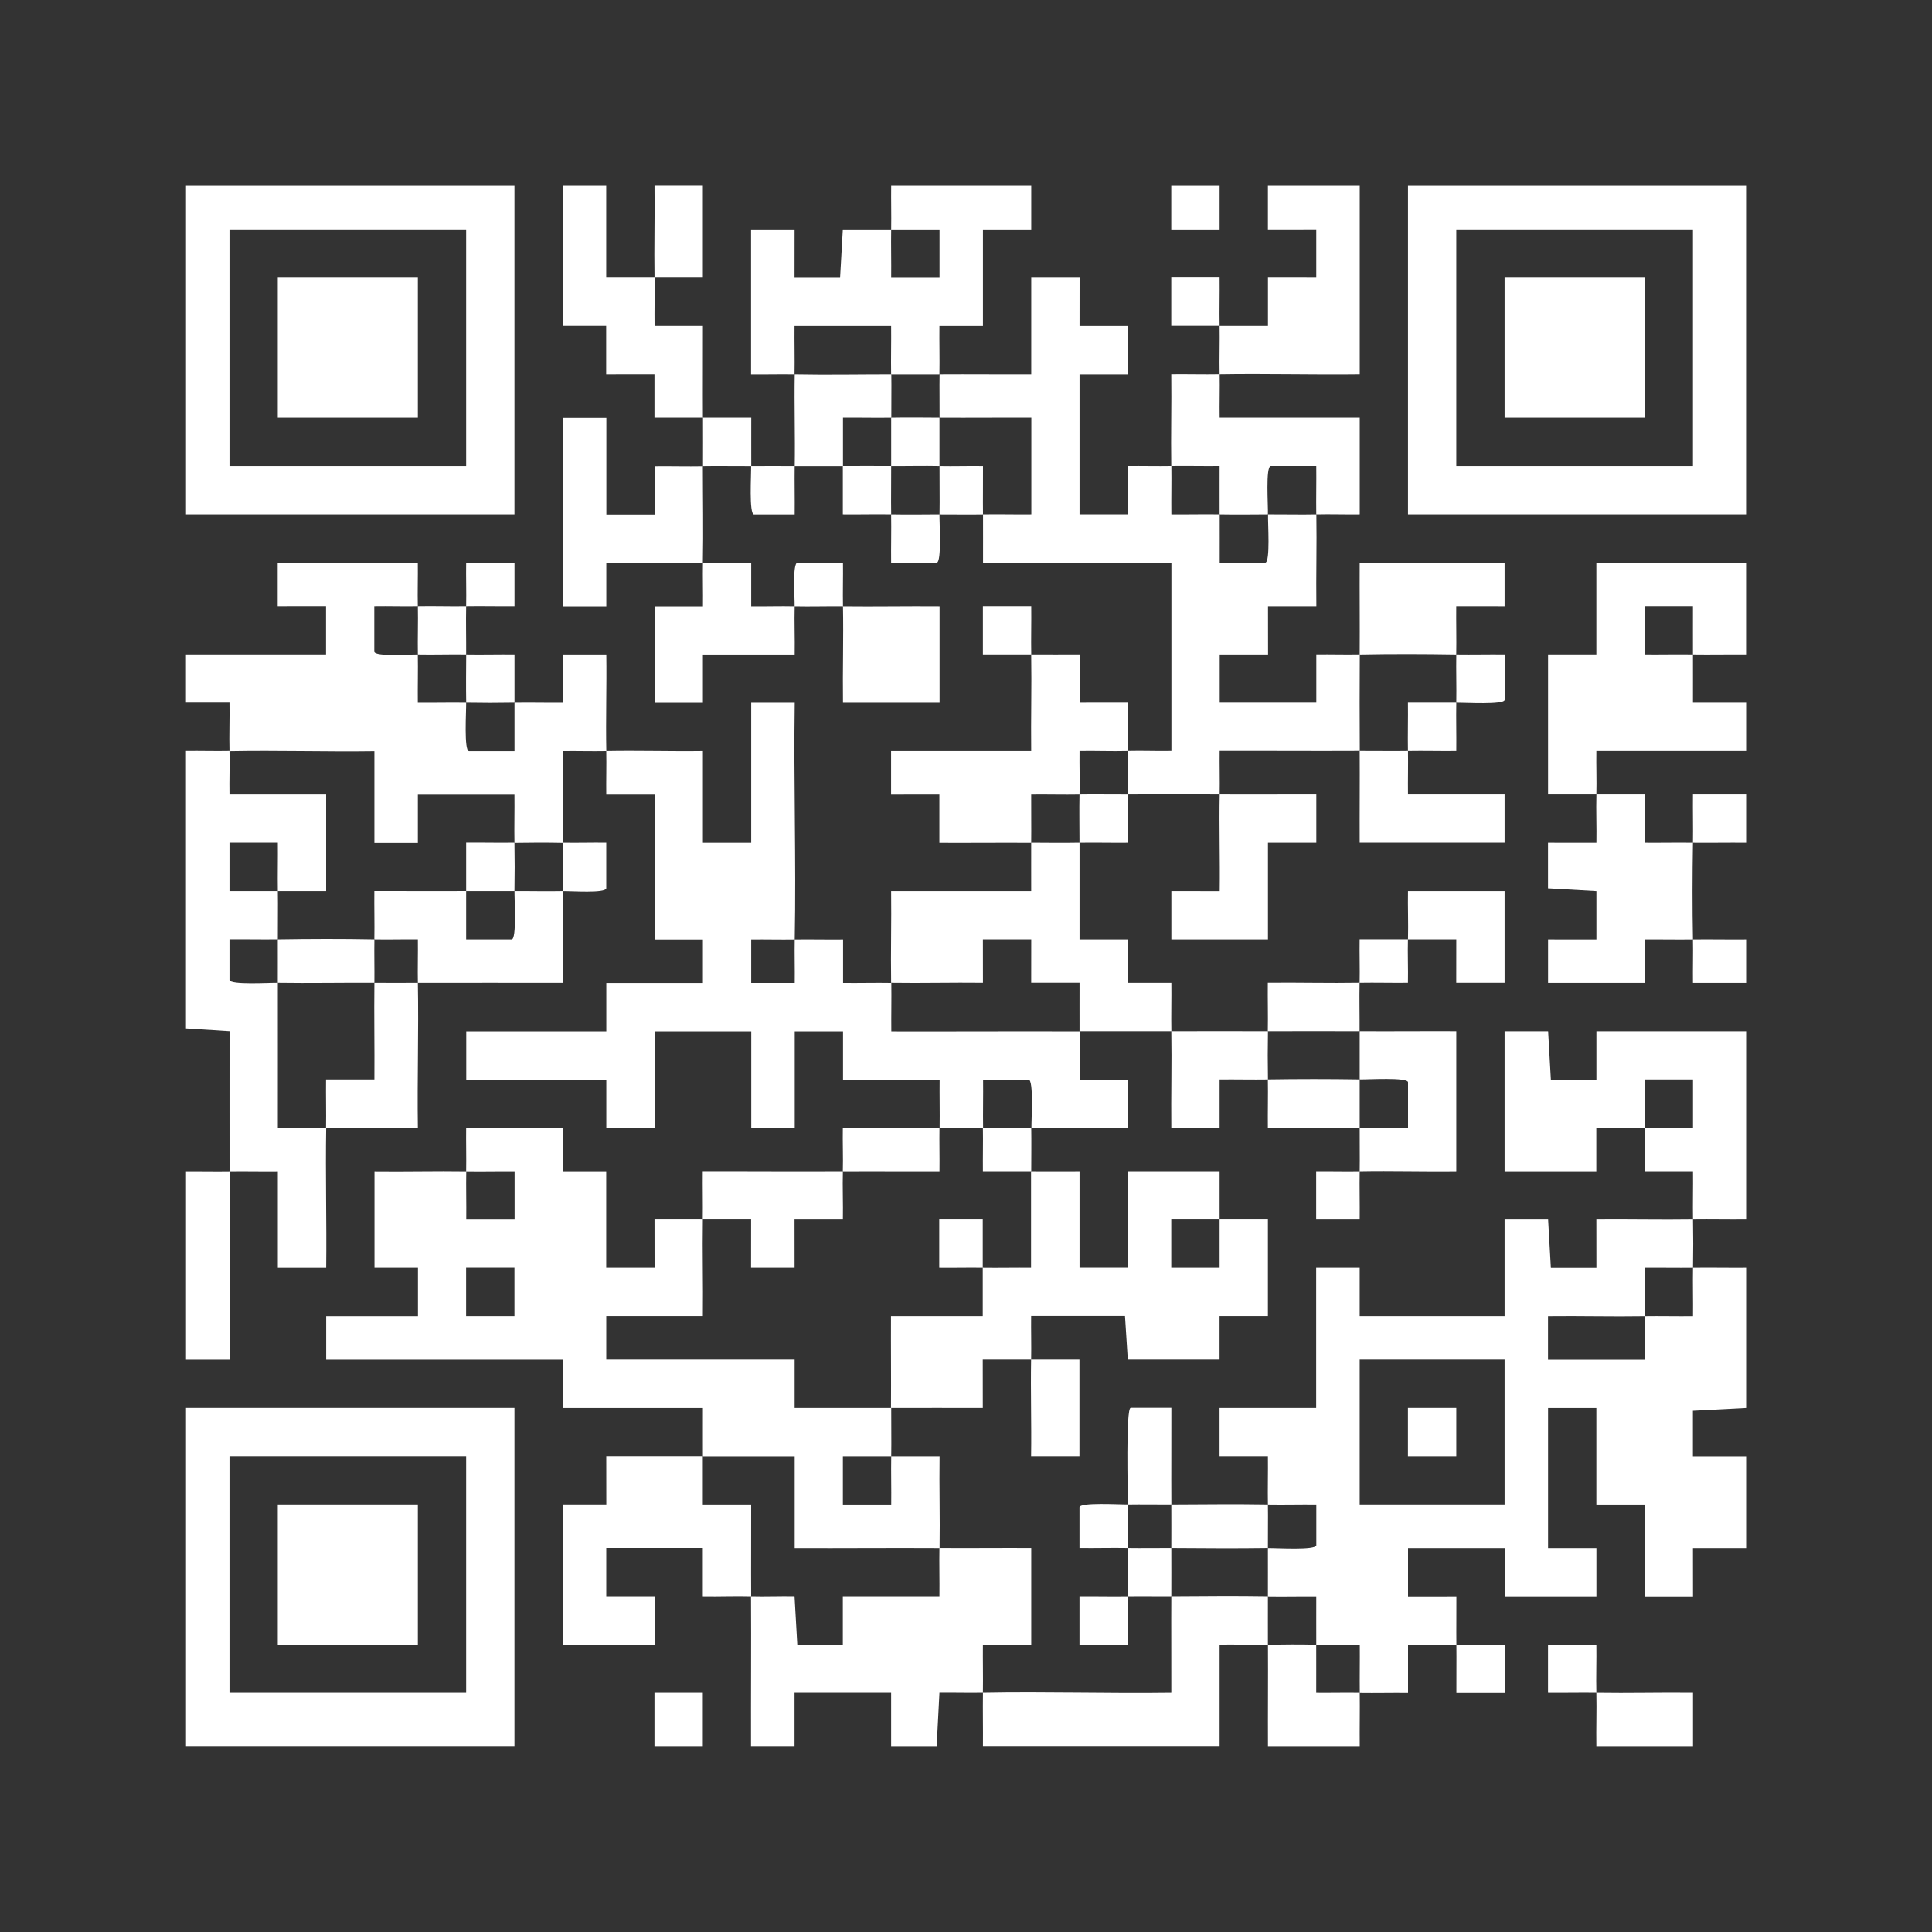 <?xml version="1.0" encoding="UTF-8"?>
<svg id="Layer_1" data-name="Layer 1" xmlns="http://www.w3.org/2000/svg" viewBox="0 0 400 400">
  <rect x="0" y="0" width="400" height="400" fill="#333333" stroke="none"/>
  <defs>
    <style>
      .cls-1 {
        fill: #fff;
      }
    </style>
  </defs>
  <path class="cls-1" d="M96.51,135.49c3.32.06,6.68-.04,10.01,0,0,3.32,0,6.68,0,10.01-3.32.06-6.68.06-10,0-.06-3.32-.02-6.68,0-10Z"/>
  <path class="cls-1" d="M301.51,135.49c3.32.05,6.68-.04,10.01,0v9.43c-.14,1.05-8.26.56-10.01.58.06-3.32-.06-6.68,0-10Z"/>
  <path class="cls-1" d="M213.51,135.49c-3.32-.03-6.68.02-10.01,0v-10.01s10.01,0,10.01,0c.04,3.32-.06,6.68,0,10.01,3.32.03,6.68-.02,10.01,0v10.01s10-.01,10-.01c.04,3.32-.06,6.68,0,10.01-3.32.09-6.68-.06-10.01,0-.04,2.99.07,6.01,0,9.01-3.32.06-6.68-.04-10.01,0-.02,3.32.04,6.68,0,10.01-6.32-.04-12.68.03-19.01,0v-10.01s-10,.01-10,.01v-9.01h29.01c-.08-6.65.11-13.35,0-20Z"/>
  <path class="cls-1" d="M301.51,145.49c-.06,3.32.04,6.68,0,10.01-3.32.04-6.68-.06-10.01,0-.06-3.32.04-6.68,0-10.01,3.32-.02,6.68.03,10.01,0Z"/>
  <path class="cls-1" d="M47.51,155.49c.08,2.99-.06,6.02,0,9.01h20.01s0,19.99,0,19.99c-3.32,0-6.68,0-10,0-.06-3.32.04-6.68,0-10.01h-10.01s0,10.01,0,10.01h10.01c.06,3.32-.02,6.67,0,9.99-3.32.05-6.68-.04-10.01,0v8.43c.15,1.06,8.25.55,10.01.58.03,9.99-.02,20.02,0,30.01,3.32.04,6.68-.06,10.01,0-.16,9.65.11,19.36,0,29.01h-10.01v-20.01c-3.32.04-6.68-.05-10,0,.03,12.99-.03,26.02,0,39.01h-9.01v-39.01c2.99-.03,6.01.05,9.01,0-.03-9.65.02-19.35,0-29.01l-9.02-.57v-57.43c3-.04,6.03.06,9.02,0Z"/>
  <path class="cls-1" d="M233.51,311.49c-.02,2.99.02,6.01,0,9-3.32-.06-6.68.04-10.01,0v-8.43c.15-1.06,8.25-.55,10.01-.58Z"/>
  <path class="cls-1" d="M281.51,135.49c.04-6.32-.03-12.68,0-19h30v9.01s-10.01-.01-10.01-.01c-.04,3.32.06,6.68,0,10.01-6.63-.11-13.37-.13-20,0Z"/>
  <path class="cls-1" d="M291.51,155.49c.05,2.99-.04,6.01,0,9h20v10h-30c-.03-6.32.04-12.68,0-19,3.32-.02,6.68.06,10,0Z"/>
  <path class="cls-1" d="M96.51,125.49c.06-2.99-.05-6.01,0-9.01h10.01s0,9.01,0,9.01c-3.32.04-6.68-.06-10.01,0-.07,3.32.02,6.68,0,10-3.32-.06-6.68.07-10,0-.06-3.32.07-6.68,0-10,3.32-.07,6.68.06,10,0Z"/>
  <path class="cls-1" d="M233.51,164.49c-.06,3.32.04,6.68,0,10.01-3.32.04-6.68-.06-10.01,0,0-3.32-.07-6.68,0-10,3.32-.06,6.68.02,10,0Z"/>
  <path class="cls-1" d="M106.51,174.49c.06,3.32.06,6.68,0,10-3.33.02-6.67-.02-10,0,0-3.32,0-6.68,0-10.01,3.32-.04,6.68.06,10.01,0Z"/>
  <path class="cls-1" d="M47.51,155.49c-.09-3.32.06-6.68,0-10.01h-9.01s0-9.99,0-9.99h29v-10.01s-10.01.01-10.01.01v-9.01s29.01,0,29.01,0c.04,2.99-.07,6.01,0,9.01-2.99.06-6.01-.05-9.01,0v9.43c.15,1.07,7.35.54,9.01.58.06,3.32-.04,6.68,0,10.01,3.32.04,6.68-.06,10.01,0,.03,1.75-.49,9.86.58,10.02h9.43c0-3.34,0-6.69,0-10.02,3.32-.06,6.68.04,10.01,0v-10.01s9,0,9,0c.09,6.65-.13,13.36,0,20.01,6.65-.13,13.35.09,20,0v19h10v-29h9.01c-.24,16.31.31,32.69,0,49-2.99.05-6.01-.04-9.01,0v9.01s9.01,0,9.01,0c.04-2.99-.06-6.01,0-9.01,3.32-.05,6.68.04,10.01,0v9.01c3.31.04,6.67-.06,9.99,0,.05,3.32-.04,6.68,0,10.01,12.99.03,26.02-.05,39.01,0,.03,3.32-.02,6.68,0,10.01h10.01s0,10,0,10c-6.65.02-13.35-.04-20.01,0-.03-1.75.49-9.86-.58-10.02h-9.43c.04,3.34-.05,6.69,0,10.02-2.99.01-6.01-.02-9,0,.05-3.32-.04-6.68,0-10h-20v-10.01s-10,0-10,0v20h-9v-20h-20v20h-10.01s0-10,0-10h-29v-10h29v-10h20v-9.01s-10,0-10,0v-30h-10.01c-.04-2.99.06-6.01,0-9-2.99.06-6.01-.04-9.01,0-.02,6.32.04,12.68,0,19.01-3.31-.07-6.69-.06-10,0-.06-3.32.04-6.68,0-10h-20v10.01s-9,0-9,0v-19c-9.98.14-20.02-.19-30,0Z"/>
  <path class="cls-1" d="M116.51,174.49c2.99.06,6.02-.05,9.01,0v9.43c-.15,1.07-7.35.54-9.01.58.02-3.33-.02-6.67,0-10Z"/>
  <path class="cls-1" d="M223.51,174.49c0,6.66,0,13.35,0,20.01h10.01s-.01,9-.01,9h9.01c.04,3.31-.06,6.67,0,9.99,6.65.01,13.35-.02,20,0-.06,3.32-.06,6.68,0,10-3.32.05-6.68-.04-10.01,0v10.01s-10,0-10,0c-.07-6.65.11-13.35,0-20.01-6.32-.01-12.68.02-19,0-.03-3.32.02-6.68,0-10.01h-10.01s.01-9,.01-9h-10.01s.01,9.01.01,9.01c-6.32-.08-12.69.1-19.01,0-.1-6.32.08-12.68,0-19h29c.02-3.32-.03-6.68,0-10,3.32.02,6.68.06,10,0Z"/>
  <path class="cls-1" d="M96.51,184.49c0,3.32,0,6.68,0,10.01h9.43c1.06-.15.55-8.25.58-10.01,3.32-.02,6.68.07,10,0-.04,6.32.02,12.68,0,19.01-9.99.01-20.02-.03-30.01,0-.06-2.99.04-6.01,0-9.01-2.99-.04-6.01.06-9.01,0,.06-3.32-.04-6.68,0-10.01,6.32-.02,12.68.04,19.01,0Z"/>
  <path class="cls-1" d="M194.51,106.49c-.03,1.75.49,9.86-.58,10.02h-9.43c-.04-3.34.06-6.69,0-10.02,3.32.06,6.68.02,10,0Z"/>
  <path class="cls-1" d="M291.51,194.49c.09-3.32-.06-6.68,0-10h20v19h-10.01s.01-9.01.01-9.01c-3.32,0-6.68,0-10.01,0-.08,2.99.06,6.02,0,9.01-3.32.04-6.68-.06-10.01,0-.07,3.32.02,6.68,0,10-6.32-.03-12.68.02-19,0,.06-3.32-.04-6.68,0-10.01,6.32-.07,12.69.11,19.01,0,.06-2.99-.05-6.01,0-9.01,3.32,0,6.68,0,10.01,0Z"/>
  <path class="cls-1" d="M194.51,96.49c2.99.06,6.01-.05,9.01,0,.02,3.32-.04,6.68,0,10.01-2.99.05-6.01-.01-9,0,.06-3.32-.02-6.68,0-10Z"/>
  <path class="cls-1" d="M77.51,194.49c-.05,2.99.03,6.01,0,9-6.65-.04-13.35.1-20,0-.01-2.99.02-6.01,0-9,6.63-.11,13.37-.13,20,0Z"/>
  <path class="cls-1" d="M184.51,96.49c.02,3.32-.06,6.68,0,10-3.32-.06-6.68.04-10.01,0,0-3.32,0-6.68,0-10.01,3.33,0,6.67-.02,10,0Z"/>
  <path class="cls-1" d="M194.51,86.49c-.02,3.33.02,6.67,0,10-3.32-.07-6.68.02-10,0-.02-3.33.02-6.67,0-10,3.32-.06,6.68-.02,10,0Z"/>
  <path class="cls-1" d="M252.51,67.49c3.32,0,6.68,0,10.01,0v-10.01s10,.01,10,.01v-10.01s-10.01.01-10.01.01v-9.01h19.01v39c-9.65.12-19.35-.16-29,0,.06,2.99-.05,6.01,0,9h29v20.01c-2.99.04-6.01-.07-9,0-.05-3.32.04-6.68,0-10.01h-9.43c-1.09.15-.51,8.23-.58,10.01-3.32.02-6.68.06-10,0-.03-3.32.02-6.68,0-10.01-3.32.04-6.68-.05-10.01,0-.1-6.32.08-12.69,0-19.01,3.32-.04,6.68.06,10.01,0-.07-3.32.06-6.68,0-10-3.32,0-6.68,0-10.01,0v-10.01s10.01,0,10.01,0c.04,3.32-.06,6.68,0,10.01Z"/>
  <path class="cls-1" d="M86.51,203.49c.19,9.98-.15,20.02,0,30.01-6.32-.08-12.69.1-19.01,0,.05-3.32-.04-6.68,0-10.01h10.01c.05-6.64-.08-13.34,0-19.99,2.99.02,6.01,0,9,0Z"/>
  <path class="cls-1" d="M194.51,77.49c6.32-.04,12.68.03,19,0v-20h10.01s-.01,10.01-.01,10.01h10.01s0,10,0,10h-10.01s0,28.99,0,28.99h10.01s-.01-10.01-.01-10.01c2.99-.03,6.01.05,9.01,0,.05,3.32-.04,6.68,0,10.01,3.32.04,6.68-.06,10.01,0,.03,3.32-.02,6.68,0,10.01h9.43c1.09-.15.51-8.23.58-10.01,3.32-.02,6.68.07,10,0,.1,6.32-.08,12.69,0,19.01h-10.01s.01,10,.01,10h-10.01s0,9.99,0,9.99h20v-10.01c2.99-.04,6.01.06,9,0-.04,6.65-.04,13.35,0,20-9.65.05-19.35-.03-29.01,0-.04,2.99.06,6.01,0,9.01,6.65.04,13.35-.02,20.01,0v10.01s-10.01,0-10.01,0v20h-20v-10.01s10.01.01,10.01.01c.09-6.65-.13-13.36,0-20.01-6.32-.03-12.68-.03-19,0,.05-2.98.05-6.02,0-9,2.99-.08,6.01.06,9,0v-39h-39c-.02-3.32.03-6.68,0-10,3.32-.06,6.68.04,10,0v-20c-6.32-.03-12.68.04-19,0,.02-2.99-.05-6.01,0-9Z"/>
  <path class="cls-1" d="M281.51,213.49c6.65.04,13.35-.03,20,0v29c-6.65.09-13.35-.13-20,0-.06,3.32.04,6.68,0,10.01h-9.01s0-10.01,0-10.01c2.99-.04,6.01.06,9.01,0,.05-2.99-.02-6.01,0-9,3.32-.05,6.68.04,10.01,0v-9.43c-.15-1.06-8.25-.55-10.01-.58.02-3.33-.02-6.67,0-10Z"/>
  <path class="cls-1" d="M340.51,233.49c-3.32.03-6.68-.02-10.01,0v9.01s-18.99,0-18.99,0v-29h9.01s.57,10.02.57,10.02h9.43s0-10.02,0-10.02h31v39c-3.65.04-7.35-.05-11,0,.06,3.32.06,6.68,0,10-3.32.04-6.68-.03-10.01,0-.06,3.32.09,6.68,0,10.01-6.65.11-13.35-.08-20.01,0v9.01h20.01c.05-2.99-.08-6.02,0-9.01,3.32-.05,6.68.04,10.01,0,.04-3.32-.06-6.68,0-10.01,3.65-.05,7.35.03,11,0v29l-11.02.58v9.43s11.02,0,11.02,0v19h-11.01s.01,10.01.01,10.01h-10.01v-19.01h-10v-20h-10v29h10.01s0,10,0,10h-19v-10h-20v10.01s10.01-.01,10.01-.01c.02,3.32-.04,6.68,0,10.01,3.32,0,6.68,0,10.01,0v10.01s-10.01,0-10.01,0c-.02-3.32.04-6.68,0-10.01-3.32,0-6.68,0-10.01,0v10.01c-3.31-.04-6.67.05-9.99,0-.04-3.32.03-6.68,0-10.01-2.99-.04-6.01.07-9.01,0-.03-3.32.02-6.68,0-10.01-3.32-.04-6.68.06-10.01,0-.01-3.33.02-6.67,0-10,1.75-.03,9.86.49,10.02-.58v-8.43c-3.34-.04-6.69.06-10.02,0-.06-3.32.04-6.68,0-10.01h-10.01s0-9.99,0-9.99h20v-29h9.01s0,10,0,10h30v-20h9.01s.57,10.02.57,10.02h9.43s-.01-10.02-.01-10.02c6.65-.06,13.35.1,20.01,0-.06-3.32.04-6.68,0-10.01h-10.01c-.03-2.98.05-6,0-8.99,3.32-.03,6.68.02,10.01,0v-10.01s-10.01,0-10.01,0c.04,3.32-.05,6.68,0,10.01ZM311.51,281.49h-30v30h30v-30Z"/>
  <path class="cls-1" d="M145.51,301.49c.03,3.32-.03,6.68,0,10.01h10.01c.02,6.31-.04,12.67,0,18.99-3.32-.09-6.68.06-10.01,0v-10.01s-19.99,0-19.99,0v10.01s10.01-.01,10.01-.01v10.01h-19.01v-29h9.01s-.01-10.01-.01-10.01c6.65.03,13.35-.03,20.01,0Z"/>
  <path class="cls-1" d="M281.51,223.49c-.02,3.33.02,6.67,0,10-6.32.1-12.69-.08-19.01,0-.04-3.32.06-6.68,0-10.01,6.3-.1,12.7-.1,19,0Z"/>
  <path class="cls-1" d="M272.51,340.49c.03,3.32-.02,6.68,0,10.01,2.99.03,6.01-.05,9.01,0,.05,3.65-.04,7.35,0,11h-19c-.03-6.99.04-14.01,0-21,3.31-.06,6.69-.07,10,0Z"/>
  <path class="cls-1" d="M96.51,242.49c.05-2.99-.04-6.01,0-9h20v9.01s9,0,9,0v20h10.01s-.01-10.01-.01-10.01c3.32,0,6.68,0,10.01,0-.11,6.65.08,13.35,0,20h-20v9h39v10.01c6.65-.03,13.35.03,20,0-.02,3.32.06,6.68,0,10-3.32,0-6.68,0-10.01,0v10.01s10.01,0,10.01,0c.04-3.32-.06-6.68,0-10.01,3.32,0,6.68,0,10.01,0-.09,6.32.1,12.69,0,19.01-9.98-.06-20.02.04-30,0v-19c-6.32-.02-12.68.03-19,0-.03-3.32.02-6.68,0-10h-29v-10h-49v-9h19v-10.01s-9,0-9,0v-20c6.32.08,12.68-.1,19,0-.06,3.32.04,6.68,0,10.01h10.01s0-10.01,0-10.01c-3.32-.04-6.68.06-10.01,0ZM106.51,262.49h-10.01v10.01h10.01v-10.01Z"/>
  <path class="cls-1" d="M194.51,233.49c-.05,2.99.04,6.01,0,9.01-6.65.02-13.35-.04-20.01,0,.08-2.99-.06-6.02,0-9.01,6.65-.02,13.35.04,20.01,0Z"/>
  <path class="cls-1" d="M145.51,86.49c-3.32-.03-6.68.02-10.01,0v-9.01s-10,.01-10,.01v-10.01s-8.99,0-8.99,0v-29h9v19c3.32,0,6.68,0,10,0-.1-6.32.08-12.69,0-19.01h10.01v19.01h-10c.05,3.32-.04,6.68,0,10.01h10.01c.02,6.31-.04,12.67,0,18.99,3.32.03,6.68-.02,10.01,0,.02,3.32-.03,6.68,0,10.01,2.99-.02,6.01,0,9,0,.1-6.32-.11-12.68,0-19,6.64.13,13.35,0,20,0,.05,2.99-.02,6.01,0,9-3.32.06-6.68-.04-10.01,0,0,3.32,0,6.68,0,10.01-3.33,0-6.67,0-10,0-.05,3.32.04,6.68,0,10.01h-8.43c-1.05-.14-.56-8.26-.58-10.01-3.32.02-6.68-.06-10,0,0,6.65.13,13.36,0,20,3.32.05,6.68-.04,10.01,0v9.01c2.98.04,6-.07,8.99,0,.04-1.66-.5-8.86.58-9.02h9.43c.04,3-.06,6.03,0,9.02,6.65.08,13.35-.06,20,0v20h-20c-.09-6.65.13-13.35,0-20-3.32-.04-6.68.07-10,0-.09,3.32.06,6.68,0,10h-19v10.01s-10,0-10,0v-20h10.01c.04-2.99-.06-6.01,0-9-6.65-.11-13.35.08-20.01,0v9.01s-8.99,0-8.99,0v-39h9v20h10.01s-.01-10.01-.01-10.01c3.32-.04,6.68.06,10.01,0,0-3.33.02-6.67,0-10Z"/>
  <path class="cls-1" d="M213.51,233.49c.05,2.99,0,6.01,0,9-3.32-.03-6.68.03-10.01,0-.03-2.99.05-6.01,0-9.01,3.33-.01,6.67.02,10,0Z"/>
  <path class="cls-1" d="M174.51,242.49c-.09,3.32.06,6.68,0,10.01h-10.01s.01,10,.01,10h-9.01s.01-10.01.01-10.01c-3.32,0-6.68,0-10.01,0,.05-3.32-.04-6.68,0-10.01,9.65-.03,19.35.06,29.01,0Z"/>
  <path class="cls-1" d="M213.51,242.49c3.32.03,6.68-.02,10,0v20h10v-20h19c0,3.32,0,6.68,0,10h-10.01s0,10.01,0,10.01h10.01s0-10.01,0-10.01c3.32,0,6.68,0,10,0v20h-10.01s0,9,0,9h-19l-.58-9.02h-19.43c-.04,3,.06,6.03,0,9.02,3.32,0,6.68,0,10,0v20h-10.01c.1-6.65-.12-13.35,0-20h-10.01s.01,10.01.01,10.01c-6.32.01-12.68-.03-19.01,0,.04-6.32-.03-12.68,0-19h19c0-3.32,0-6.68,0-10-2.99-.05-6.01.04-9.01,0v-10.01s9.01,0,9.01,0v10.01c3.32.05,6.68-.04,10,0,0-6.66,0-13.35,0-20.01Z"/>
  <path class="cls-1" d="M184.51,47.49c.05-2.99-.04-6.01,0-9h29v9.01s-10,0-10,0v20h-9.01c-.04,3.32.06,6.68,0,10-3.33.02-6.67,0-10,0-.06-3.32.04-6.68,0-10h-20c-.04,3.32.06,6.68,0,10-2.99-.06-6.01.04-9,0v-30h9.01s-.01,10.01-.01,10.01h9.43s.57-10.01.57-10.01c3.32,0,6.68,0,10.01,0-.06,3.32.04,6.68,0,10.01h10.01s0-10.01,0-10.01c-3.32,0-6.68,0-10.01,0Z"/>
  <path class="cls-1" d="M242.51,320.49c0,3.33.02,6.68,0,10-2.99.02-6.01-.05-9,0-.06,3.32.04,6.68,0,10.01h-10.01s0-10.01,0-10.01c3.32-.04,6.68.06,10.01,0,.06-3.32-.02-6.68,0-10,2.99.05,6.01-.02,9,0Z"/>
  <path class="cls-1" d="M262.51,311.49c.05,2.99-.02,6.01,0,9-6.64.1-13.35.04-20,0,0-2.99.02-6.01,0-9,6.65-.03,13.36-.11,20,0Z"/>
  <path class="cls-1" d="M233.51,311.49c.01-2.26-.45-19.86.58-20.02h8.43c.02,6.67-.04,13.36,0,20.02-2.99.02-6.01-.05-9,0Z"/>
  <path class="cls-1" d="M194.51,320.49c6.32.04,12.68-.03,19,0v20h-10.01c-.03,3.32.05,6.68,0,10,12.98-.25,26.03.18,39.01,0,.02-6.65-.04-13.35,0-20.01,6.64-.04,13.36-.11,20,0,.01,3.33-.02,6.67,0,10-3.32.06-6.68-.04-10,0v21h-49c.03-3.65-.05-7.35,0-11-2.99.06-6.01-.04-9.01,0l-.57,11.02h-9.43s0-11.02,0-11.02h-20v11.01s-9.01,0-9.01,0c-.03-10.32.06-20.69,0-31.01,2.99.08,6.02-.06,9.01,0l.57,10.02h9.43s0-10.02,0-10.02h20c.04-3.32-.06-6.68,0-10Z"/>
  <path class="cls-1" d="M361.51,38.49v68h-70V38.49h70ZM350.51,47.49h-49v49h49v-49Z"/>
  <path class="cls-1" d="M106.51,291.49v70H38.51v-70h68ZM96.51,301.49h-49v49h49v-49Z"/>
  <path class="cls-1" d="M106.51,38.49v68H38.51V38.49h68ZM96.51,47.49h-49v49h49v-49Z"/>
  <path class="cls-1" d="M330.51,164.49c-3.32-.03-6.68.02-10,0v-29h10v-19h31v19c-3.65-.03-7.35.05-11,0-.03-3.32.02-6.68,0-10.01h-10.01s0,10.01,0,10.01c3.32.03,6.68-.05,10.01,0,.03,3.32-.02,6.68,0,10.01h11.01s0,10,0,10h-31.01c-.05,2.98.08,6.01,0,8.99,3.32.03,6.68-.03,10.01,0v10.01c3.31.03,6.67-.05,9.99,0,.05-3.32-.04-6.68,0-10.01h11.01s0,10.01,0,10.01c-3.66-.04-7.35.04-11.01,0-.11,6.63-.13,13.37,0,20,3.66-.05,7.35.04,11.01,0v9.01s-11.01,0-11.01,0c-.04-2.99.06-6.01,0-9.01-3.32.05-6.68-.03-10.01,0v9.01s-19.99,0-19.99,0v-9.01s10.01.01,10.01.01v-10.01s-10.02-.57-10.02-.57v-9.43s10.02.01,10.02.01c.06-3.32-.09-6.68,0-10.01Z"/>
  <path class="cls-1" d="M330.51,350.49c-3.32-.05-6.68.04-10.01,0v-10.01s10.01,0,10.01,0c.05,3.32-.08,6.68,0,10.01,6.65.11,13.35-.08,20.01,0v11.01h-20.01c-.06-3.65.08-7.35,0-11Z"/>
  <rect class="cls-1" x="135.5" y="350.49" width="10.01" height="11.01"/>
  <rect class="cls-1" x="242.5" y="38.49" width="10.01" height="9.01"/>
  <rect class="cls-1" x="291.5" y="291.49" width="10.01" height="10.01"/>
  <rect class="cls-1" x="311.51" y="57.49" width="29" height="29"/>
  <rect class="cls-1" x="57.51" y="311.49" width="29" height="29"/>
  <rect class="cls-1" x="57.51" y="57.49" width="29" height="29"/>
</svg>